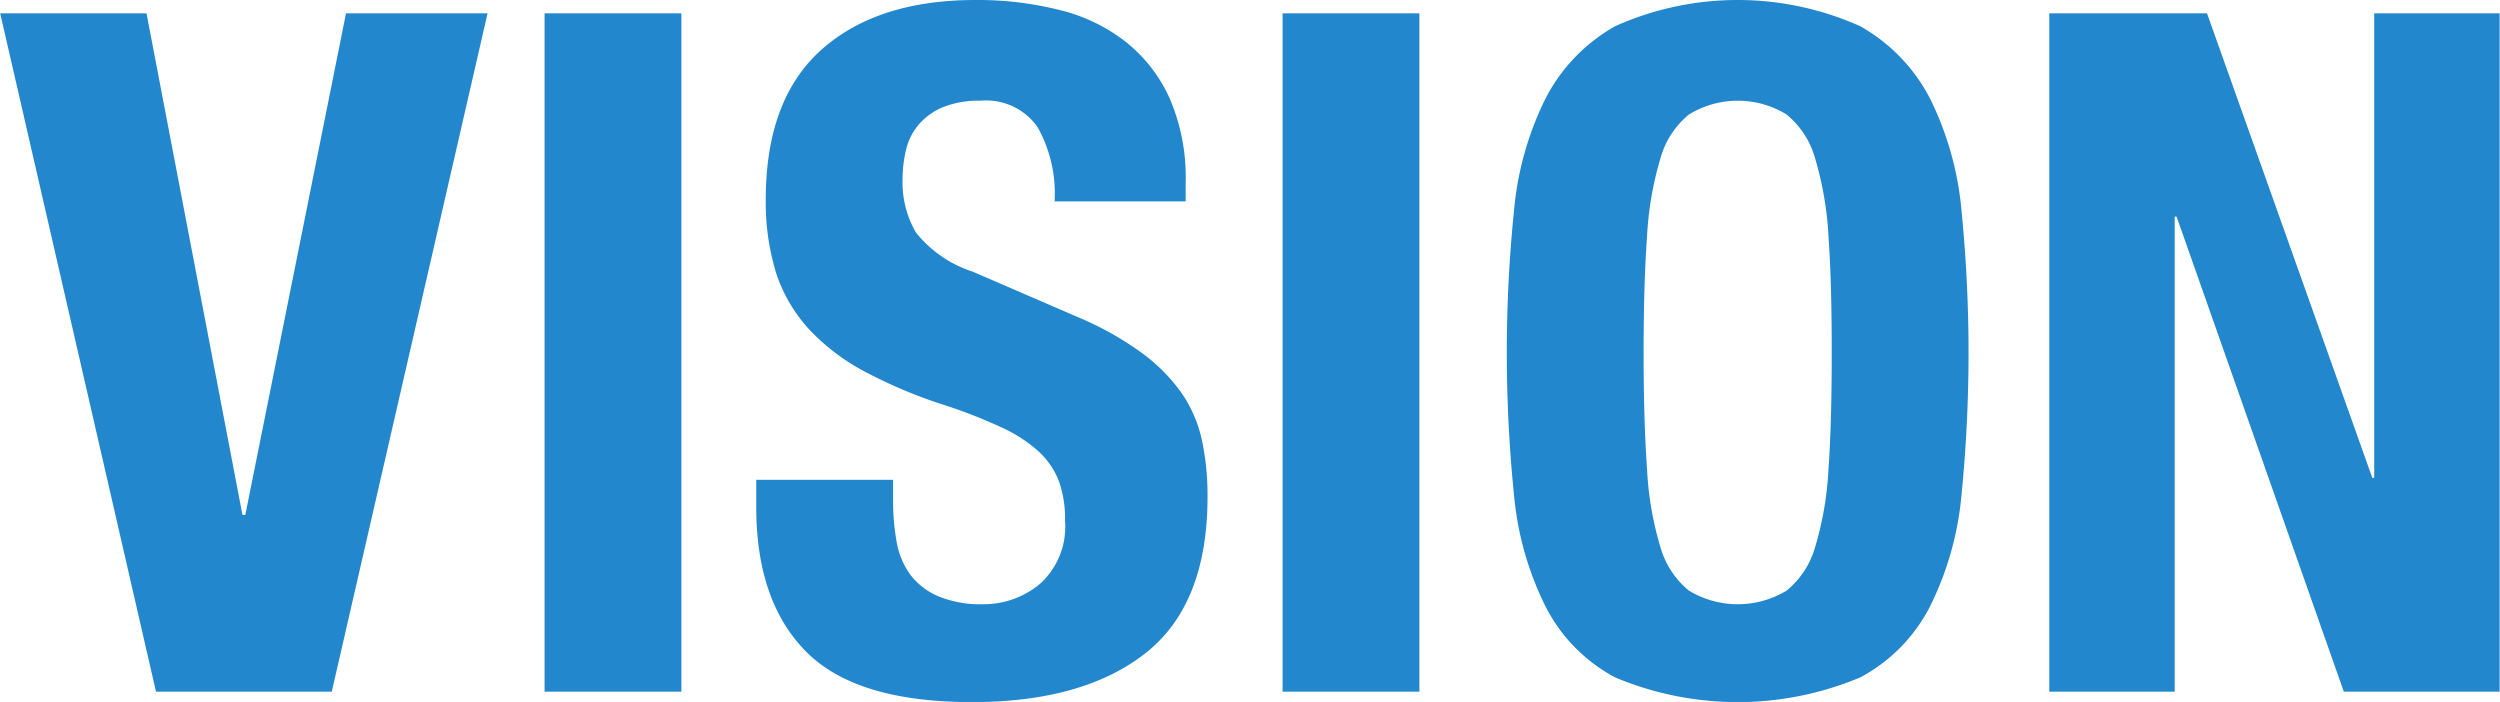 <svg xmlns="http://www.w3.org/2000/svg" width="131.57" height="36.94" viewBox="0 0 131.57 36.94">
<defs>
    <style>
      .cls-1 {
        fill: #2287cc;
        fill-rule: evenodd;
      }
    </style>
  </defs>
  <path id="VISION_" data-name="VISION " class="cls-1" d="M1113.1,1451.6h0.15l5.3-26.4H1126l-8.2,35.7h-9.25l-8.2-35.7h7.7Zm15.9-26.4h7.2v35.7H1129v-35.7Zm18.34,25.6a12.246,12.246,0,0,0,.2,2.28,4.1,4.1,0,0,0,.75,1.72,3.624,3.624,0,0,0,1.48,1.1,5.817,5.817,0,0,0,2.32.4,4.639,4.639,0,0,0,2.98-1.07,4.052,4.052,0,0,0,1.32-3.33,5.848,5.848,0,0,0-.32-2.07,4.139,4.139,0,0,0-1.08-1.58,7.616,7.616,0,0,0-1.97-1.27,27.248,27.248,0,0,0-3.03-1.18,25.153,25.153,0,0,1-4.15-1.75,11.134,11.134,0,0,1-2.92-2.22,8.126,8.126,0,0,1-1.73-2.95,12.658,12.658,0,0,1-.55-3.88c0-3.53.99-6.16,2.95-7.9s4.67-2.6,8.1-2.6a17.64,17.64,0,0,1,4.43.53,9.151,9.151,0,0,1,3.5,1.7,7.934,7.934,0,0,1,2.3,3,10.521,10.521,0,0,1,.82,4.37v1h-6.9a7.128,7.128,0,0,0-.9-3.92,3.309,3.309,0,0,0-3-1.38,5.083,5.083,0,0,0-2,.35,3.411,3.411,0,0,0-1.27.93,3.148,3.148,0,0,0-.65,1.32,6.64,6.64,0,0,0-.18,1.55,5.236,5.236,0,0,0,.7,2.78,6.285,6.285,0,0,0,3,2.07l5.55,2.4a16.72,16.72,0,0,1,3.35,1.88,9.17,9.17,0,0,1,2.08,2.1,6.9,6.9,0,0,1,1.07,2.47,13.855,13.855,0,0,1,.3,3q0,5.655-3.27,8.23c-2.18,1.71-5.23,2.57-9.13,2.57q-6.09,0-8.72-2.65c-1.75-1.76-2.63-4.3-2.63-7.6v-1.45h7.2v1.05Zm20.5-25.6h7.2v35.7h-7.2v-35.7Zm19.18,23.98a17.2,17.2,0,0,0,.7,4.1,4.585,4.585,0,0,0,1.5,2.3,4.965,4.965,0,0,0,5.15,0,4.585,4.585,0,0,0,1.5-2.3,17.2,17.2,0,0,0,.7-4.1c0.12-1.69.17-3.73,0.17-6.13s-0.05-4.43-.17-6.1a17.581,17.581,0,0,0-.7-4.1,4.561,4.561,0,0,0-1.5-2.32,4.907,4.907,0,0,0-5.15,0,4.561,4.561,0,0,0-1.5,2.32,17.581,17.581,0,0,0-.7,4.1q-0.18,2.5-.18,6.1T1187.02,1449.18Zm-7-13.6a16.592,16.592,0,0,1,1.65-5.88,9.192,9.192,0,0,1,3.67-3.82,15.763,15.763,0,0,1,12.9,0,9.215,9.215,0,0,1,3.68,3.82,16.592,16.592,0,0,1,1.65,5.88,75.894,75.894,0,0,1,0,14.97,16.484,16.484,0,0,1-1.65,5.85,8.71,8.71,0,0,1-3.68,3.75,16.651,16.651,0,0,1-12.9,0,8.688,8.688,0,0,1-3.67-3.75,16.484,16.484,0,0,1-1.65-5.85A73.907,73.907,0,0,1,1180.02,1435.58Zm45.17,14.07h0.1V1425.2h6.6v35.7h-8.2l-8.8-25h-0.1v25h-6.6v-35.7h8.3Z" transform="translate(-1100.34 -1424.5)"/>
</svg>
